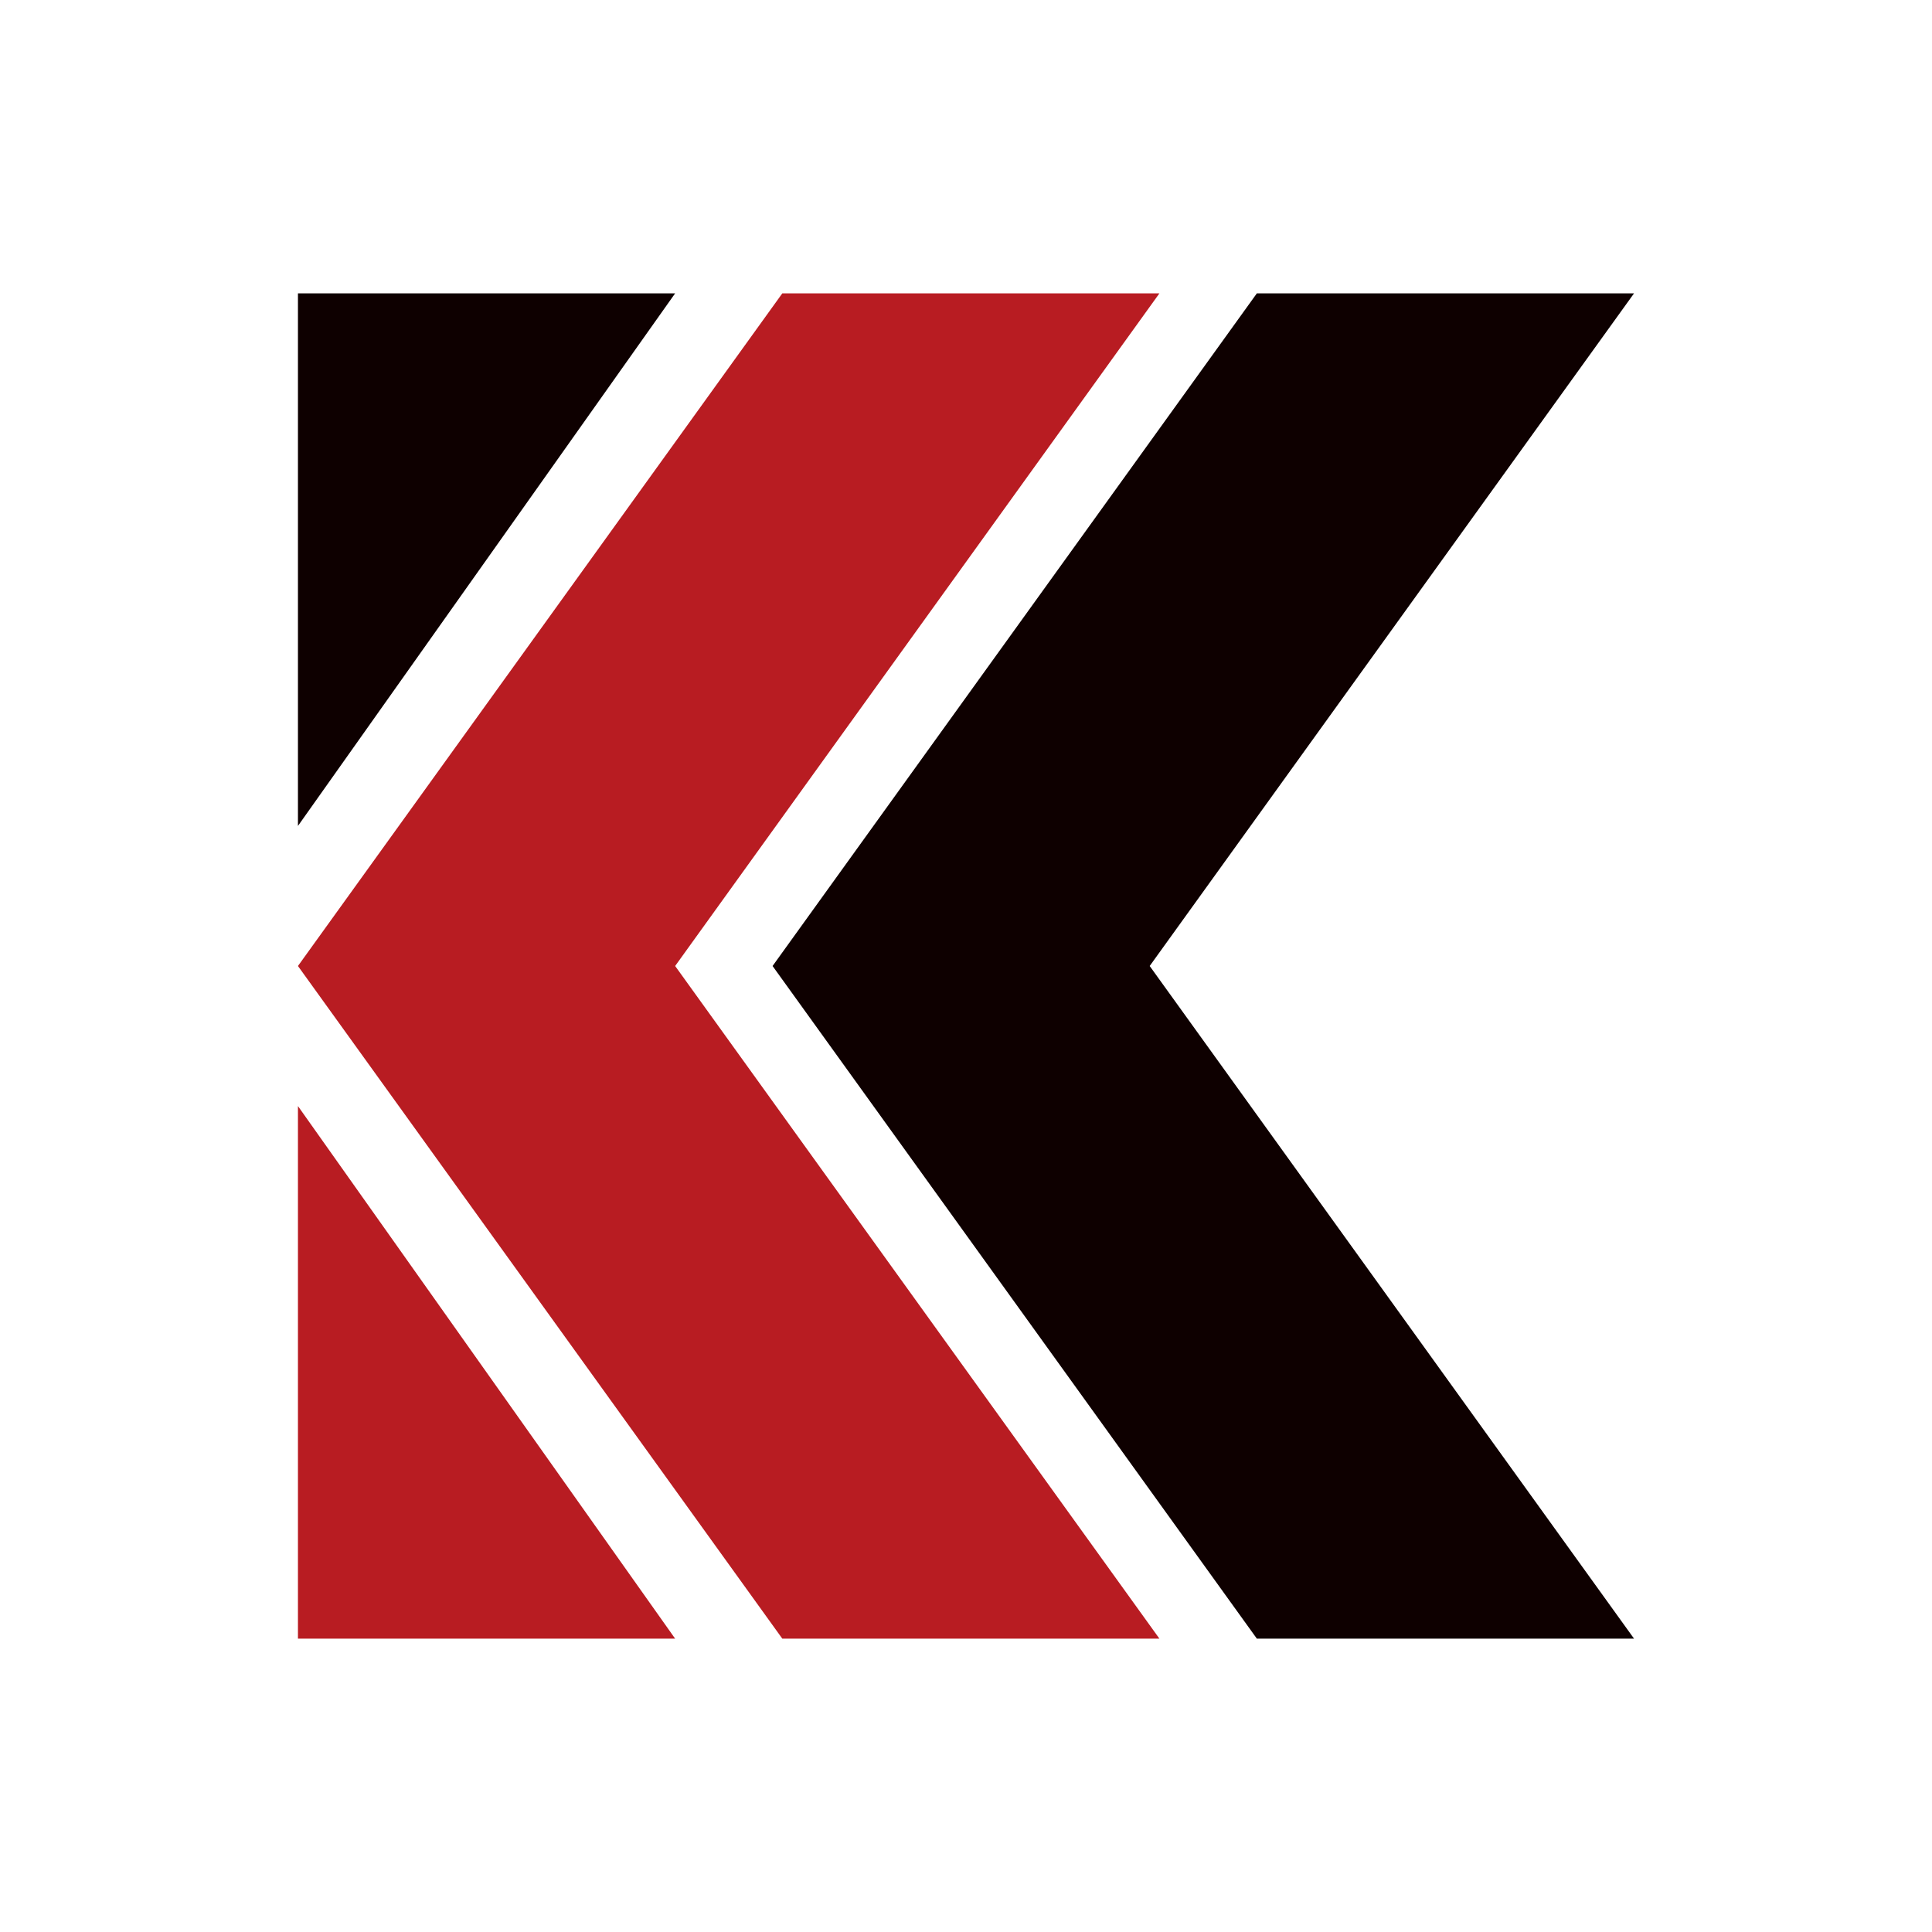<?xml version="1.0" encoding="utf-8"?>
<!-- Generator: Adobe Illustrator 26.3.1, SVG Export Plug-In . SVG Version: 6.00 Build 0)  -->
<svg version="1.1" id="レイヤー_1" xmlns="http://www.w3.org/2000/svg" xmlns:xlink="http://www.w3.org/1999/xlink" x="0px"
	 y="0px" viewBox="0 0 256 256" style="enable-background:new 0 0 256 256;" xml:space="preserve">
<style type="text/css">
	.st0{fill:#B81C22;}
	.st1{fill:#0E0000;}
	.st2{fill:#040000;}
</style>
<g>
	<polygon class="st0" points="89.46,128 153.63,38.87 103.66,38.87 39.48,128 103.66,217.13 153.63,217.13 	"/>
	<polygon class="st1" points="152.34,128 216.52,38.87 166.54,38.87 102.37,128 166.54,217.13 216.52,217.13 	"/>
	<path class="st2" d="M89.56,125.31"/>
	<polygon class="st1" points="89.46,38.87 39.48,38.87 39.48,109.44 	"/>
	<polygon class="st0" points="89.46,217.13 39.48,217.13 39.48,146.56 	"/>
</g>
</svg>
